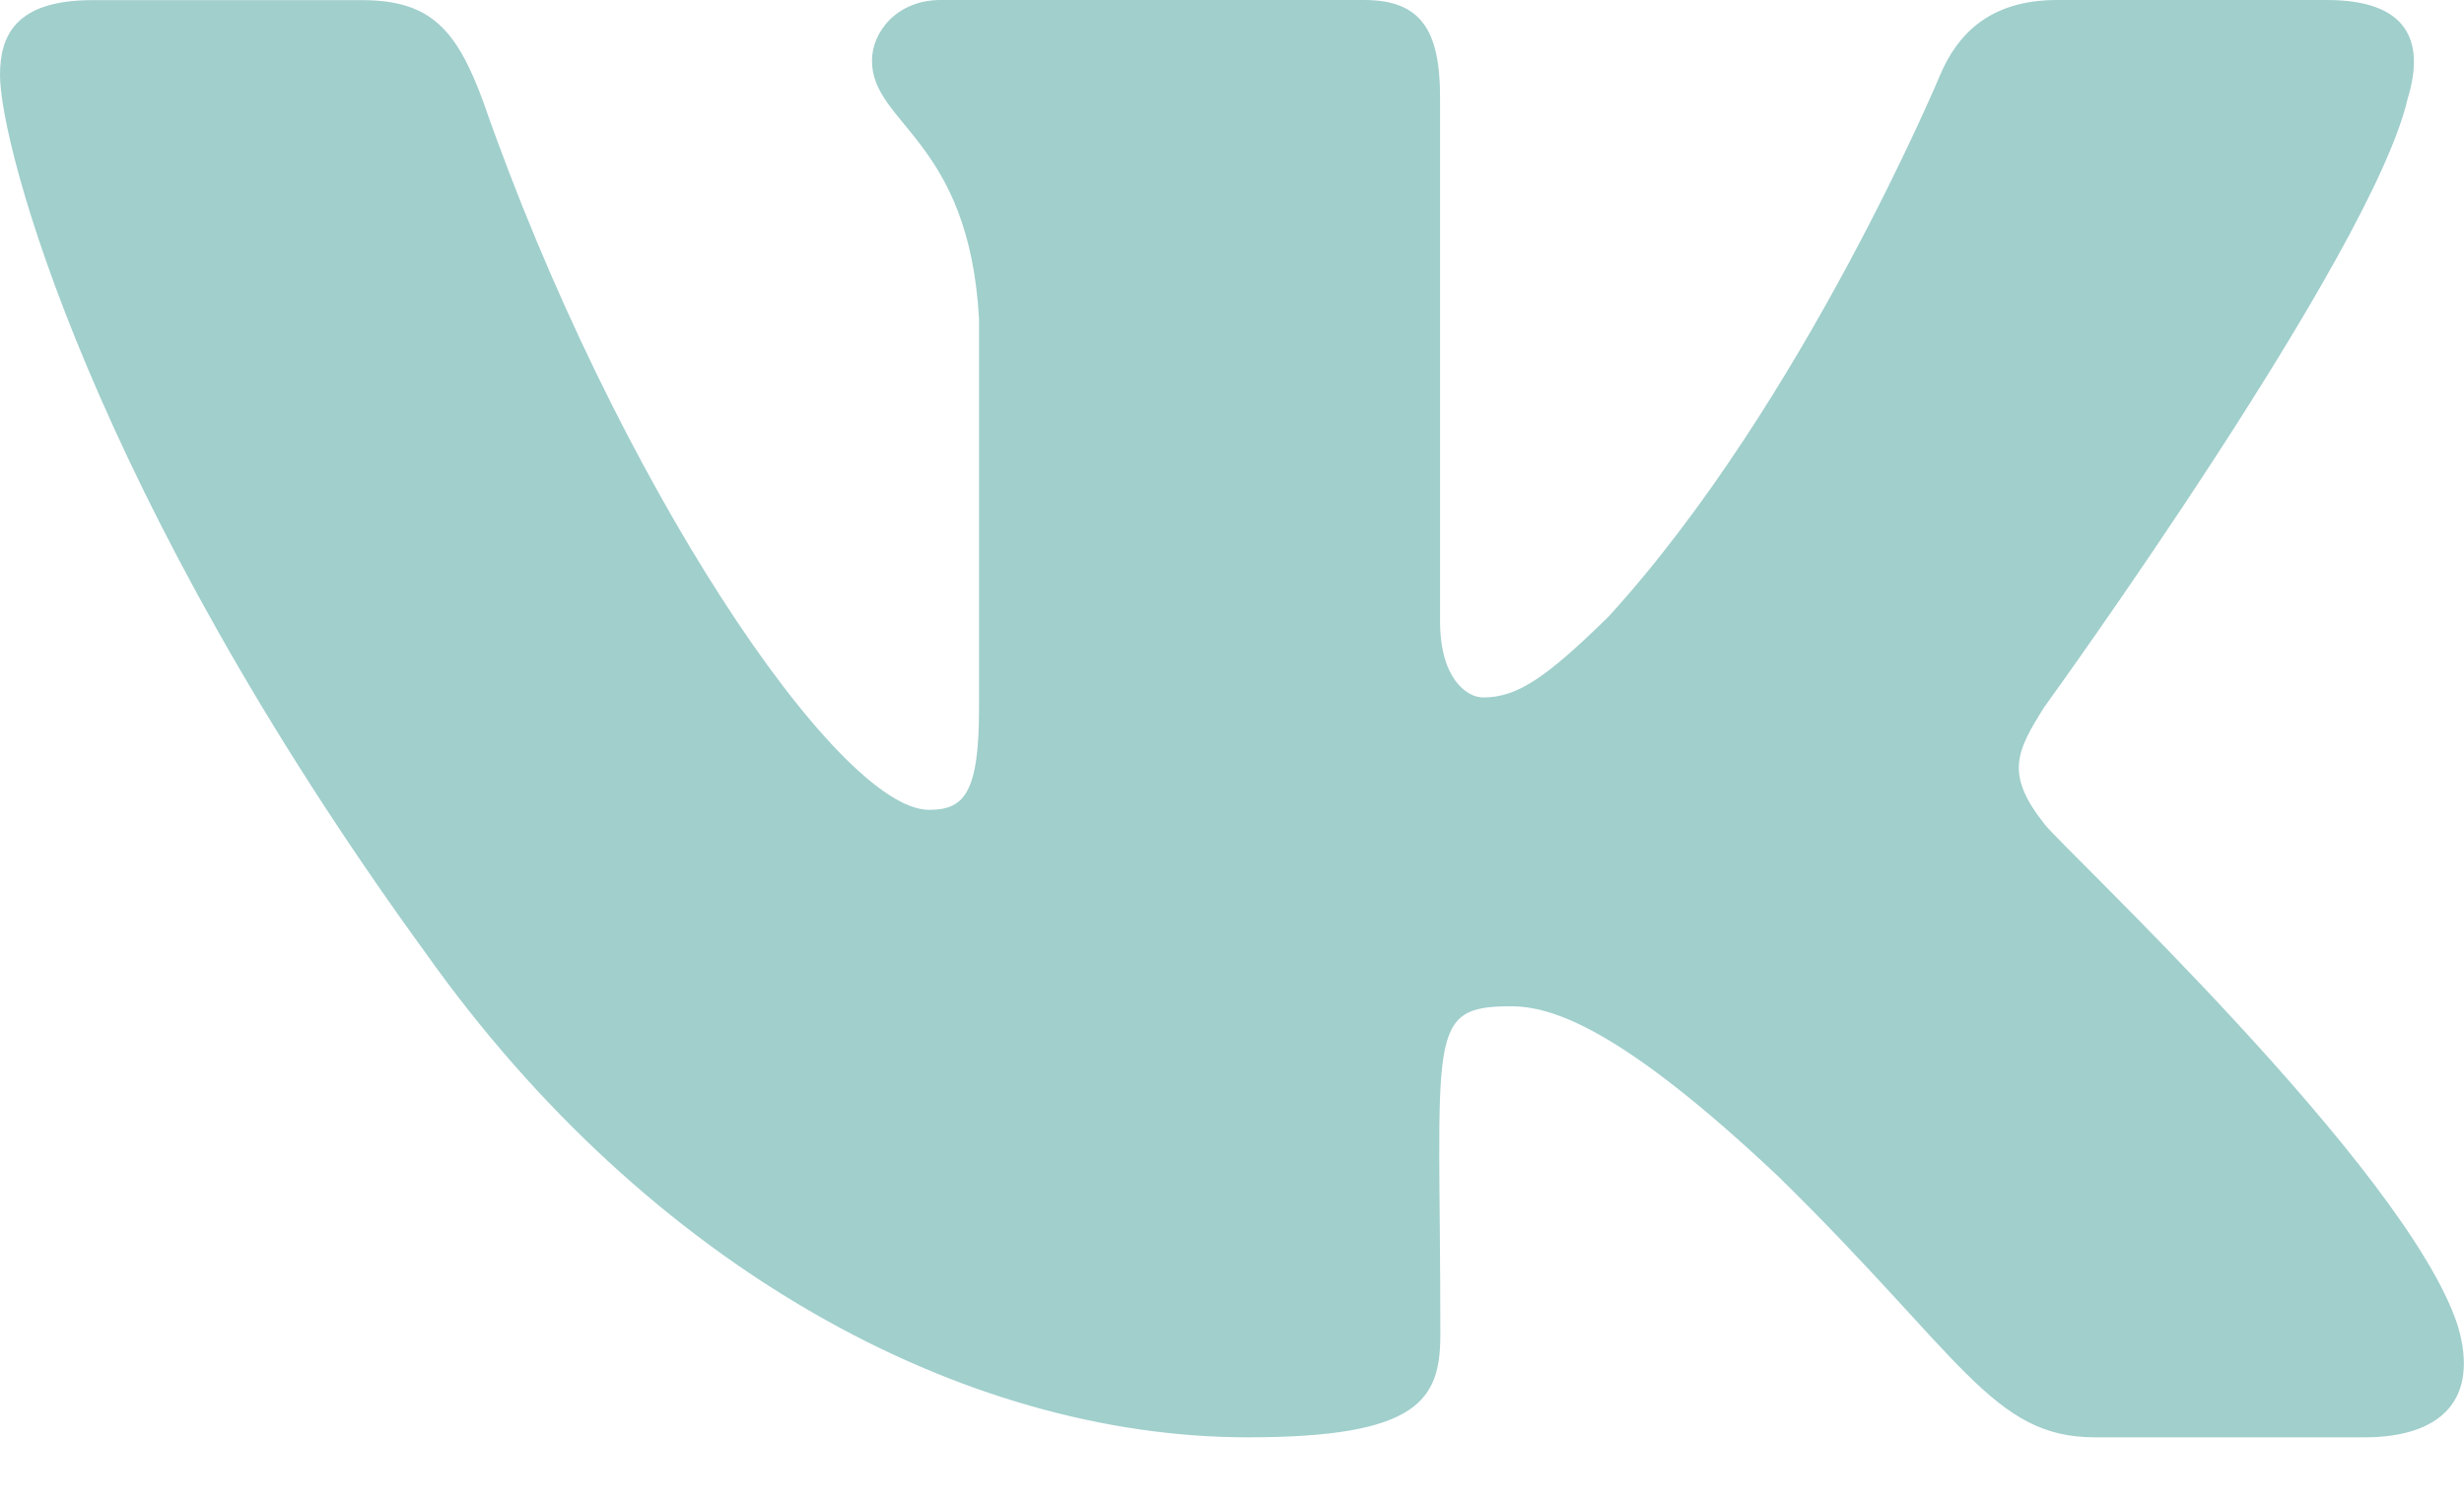 <svg width="18" height="11" viewBox="0 0 18 11" fill="none" xmlns="http://www.w3.org/2000/svg">
<path d="M14.936 6.021C14.645 5.654 14.729 5.49 14.936 5.162C14.94 5.158 17.342 1.838 17.59 0.713L17.591 0.712C17.714 0.301 17.591 0 16.997 0H15.028C14.527 0 14.296 0.259 14.173 0.548C14.173 0.548 13.171 2.947 11.753 4.502C11.296 4.951 11.084 5.095 10.835 5.095C10.711 5.095 10.52 4.951 10.52 4.54V0.712C10.52 0.22 10.38 0 9.965 0H6.871C6.556 0 6.37 0.23 6.37 0.443C6.37 0.91 7.079 1.017 7.152 2.329V5.177C7.152 5.801 7.039 5.916 6.787 5.916C6.119 5.916 4.495 3.508 3.533 0.751C3.338 0.217 3.148 0.001 2.644 0.001H0.675C0.113 0.001 0 0.26 0 0.549C0 1.06 0.669 3.604 3.111 6.964C4.739 9.257 7.03 10.5 9.116 10.5C10.369 10.5 10.522 10.224 10.522 9.749C10.522 7.558 10.409 7.351 11.036 7.351C11.327 7.351 11.828 7.495 12.998 8.601C14.335 9.913 14.555 10.5 15.304 10.5H17.272C17.833 10.5 18.117 10.224 17.953 9.68C17.579 8.534 15.05 6.178 14.936 6.021Z" fill="#A0CFCC"/>
</svg>
